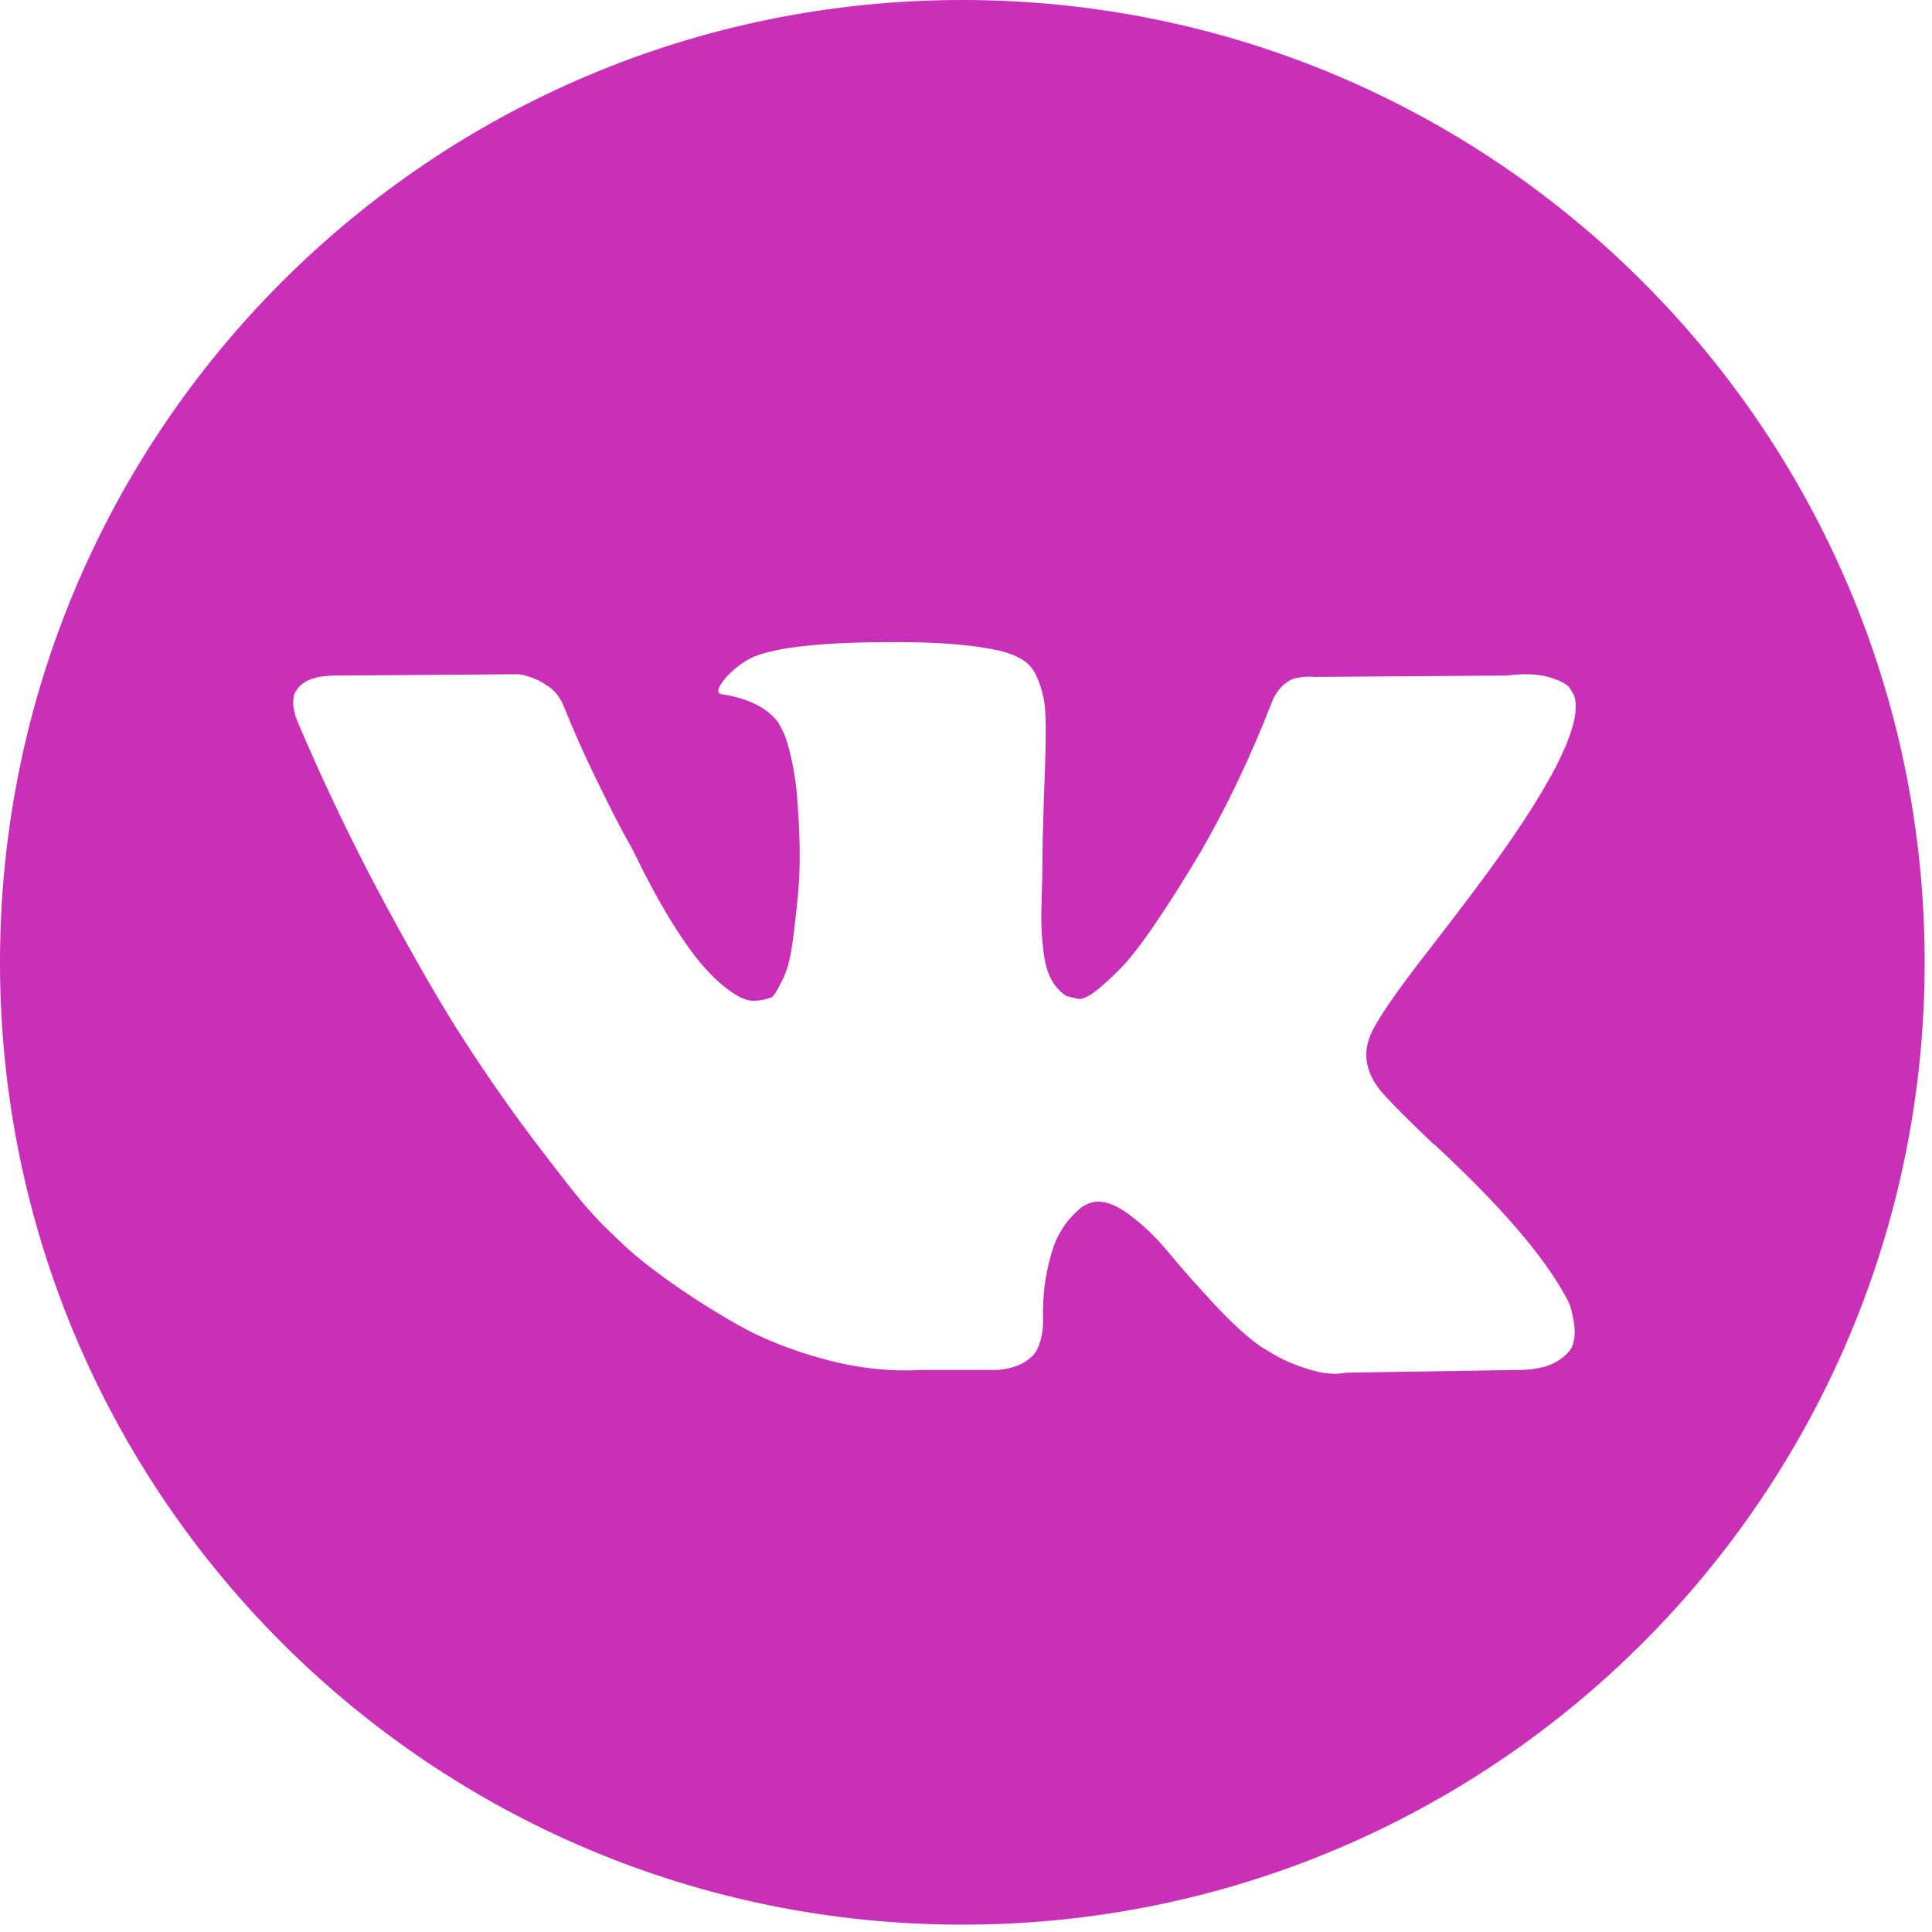 <?xml version="1.0" encoding="UTF-8"?> <svg xmlns="http://www.w3.org/2000/svg" width="99" height="99" viewBox="0 0 99 99" fill="none"> <path d="M49.312 0C22.078 0 0 22.078 0 49.312C0 76.546 22.078 98.624 49.312 98.624C76.546 98.624 98.624 76.546 98.624 49.312C98.624 22.078 76.546 0 49.312 0ZM70.696 55.83C71.084 56.31 72.007 57.245 73.467 58.637H73.501L73.535 58.67L73.569 58.705L73.638 58.773C76.854 61.761 79.032 64.282 80.173 66.335C80.242 66.448 80.316 66.592 80.396 66.763C80.475 66.934 80.555 67.236 80.635 67.669C80.714 68.104 80.708 68.49 80.618 68.832C80.527 69.173 80.242 69.489 79.763 69.773C79.284 70.059 78.611 70.201 77.744 70.201L68.985 70.339C68.438 70.453 67.799 70.396 67.069 70.168C66.338 69.939 65.746 69.688 65.29 69.415L64.605 69.003C63.92 68.524 63.122 67.794 62.21 66.814C61.297 65.833 60.516 64.949 59.866 64.162C59.216 63.375 58.52 62.715 57.778 62.177C57.036 61.641 56.392 61.464 55.845 61.647C55.777 61.671 55.685 61.711 55.571 61.767C55.456 61.824 55.263 61.988 54.989 62.263C54.715 62.537 54.47 62.874 54.253 63.272C54.036 63.672 53.842 64.265 53.671 65.052C53.5 65.838 53.425 66.723 53.449 67.704C53.449 68.045 53.408 68.36 53.329 68.645C53.249 68.93 53.163 69.141 53.072 69.277L52.935 69.448C52.524 69.883 51.92 70.133 51.122 70.201H47.187C45.567 70.293 43.902 70.105 42.192 69.637C40.482 69.168 38.981 68.565 37.693 67.823C36.403 67.083 35.229 66.33 34.169 65.566C33.108 64.801 32.304 64.146 31.757 63.599L30.902 62.777C30.674 62.55 30.36 62.207 29.961 61.75C29.562 61.294 28.747 60.257 27.515 58.637C26.283 57.017 25.074 55.296 23.888 53.47C22.702 51.645 21.305 49.238 19.696 46.25C18.088 43.263 16.6 40.161 15.231 36.944C15.094 36.58 15.025 36.272 15.025 36.021C15.025 35.771 15.059 35.588 15.128 35.473L15.265 35.268C15.607 34.834 16.257 34.617 17.215 34.617L26.59 34.549C26.864 34.595 27.126 34.669 27.377 34.772C27.628 34.874 27.811 34.971 27.925 35.062L28.096 35.165C28.461 35.417 28.734 35.781 28.917 36.26C29.373 37.402 29.898 38.582 30.491 39.802C31.084 41.022 31.552 41.952 31.894 42.59L32.441 43.583C33.102 44.951 33.741 46.138 34.357 47.141C34.974 48.145 35.526 48.927 36.017 49.485C36.507 50.044 36.98 50.484 37.437 50.802C37.893 51.122 38.281 51.282 38.601 51.282C38.92 51.282 39.228 51.225 39.525 51.111C39.57 51.088 39.627 51.031 39.696 50.94C39.765 50.849 39.901 50.598 40.107 50.186C40.312 49.776 40.466 49.24 40.569 48.578C40.672 47.918 40.78 46.994 40.894 45.808C41.008 44.621 41.008 43.196 40.894 41.531C40.848 40.618 40.745 39.786 40.586 39.033C40.426 38.281 40.266 37.756 40.107 37.459L39.901 37.049C39.331 36.274 38.362 35.783 36.993 35.577C36.696 35.533 36.753 35.259 37.164 34.757C37.552 34.323 37.985 33.982 38.464 33.73C39.673 33.138 42.399 32.864 46.642 32.908C48.512 32.932 50.052 33.079 51.261 33.353C51.717 33.468 52.099 33.621 52.407 33.815C52.715 34.008 52.949 34.283 53.109 34.635C53.268 34.989 53.388 35.354 53.468 35.73C53.548 36.107 53.588 36.627 53.588 37.287C53.588 37.949 53.577 38.577 53.554 39.169C53.531 39.762 53.503 40.567 53.469 41.581C53.435 42.596 53.417 43.538 53.417 44.404C53.417 44.656 53.406 45.134 53.383 45.841C53.36 46.549 53.353 47.096 53.366 47.483C53.377 47.871 53.417 48.334 53.485 48.869C53.554 49.405 53.685 49.851 53.879 50.203C54.072 50.557 54.329 50.836 54.649 51.041C54.831 51.088 55.025 51.133 55.231 51.179C55.436 51.224 55.732 51.1 56.12 50.802C56.507 50.506 56.941 50.112 57.42 49.622C57.899 49.133 58.492 48.369 59.199 47.33C59.905 46.294 60.681 45.067 61.525 43.652C62.894 41.28 64.114 38.713 65.186 35.953C65.277 35.724 65.391 35.525 65.528 35.354C65.665 35.182 65.79 35.062 65.904 34.994L66.041 34.891C66.086 34.868 66.143 34.84 66.212 34.806C66.281 34.773 66.429 34.738 66.657 34.703C66.885 34.67 67.113 34.664 67.342 34.687L77.196 34.617C78.085 34.504 78.815 34.532 79.385 34.702C79.955 34.873 80.309 35.062 80.446 35.267L80.652 35.609C81.176 37.07 79.466 40.421 75.52 45.668C74.972 46.399 74.23 47.369 73.296 48.577C71.517 50.859 70.491 52.353 70.219 53.062C69.829 53.995 69.989 54.919 70.696 55.83Z" fill="#CA2FB7"></path> </svg> 